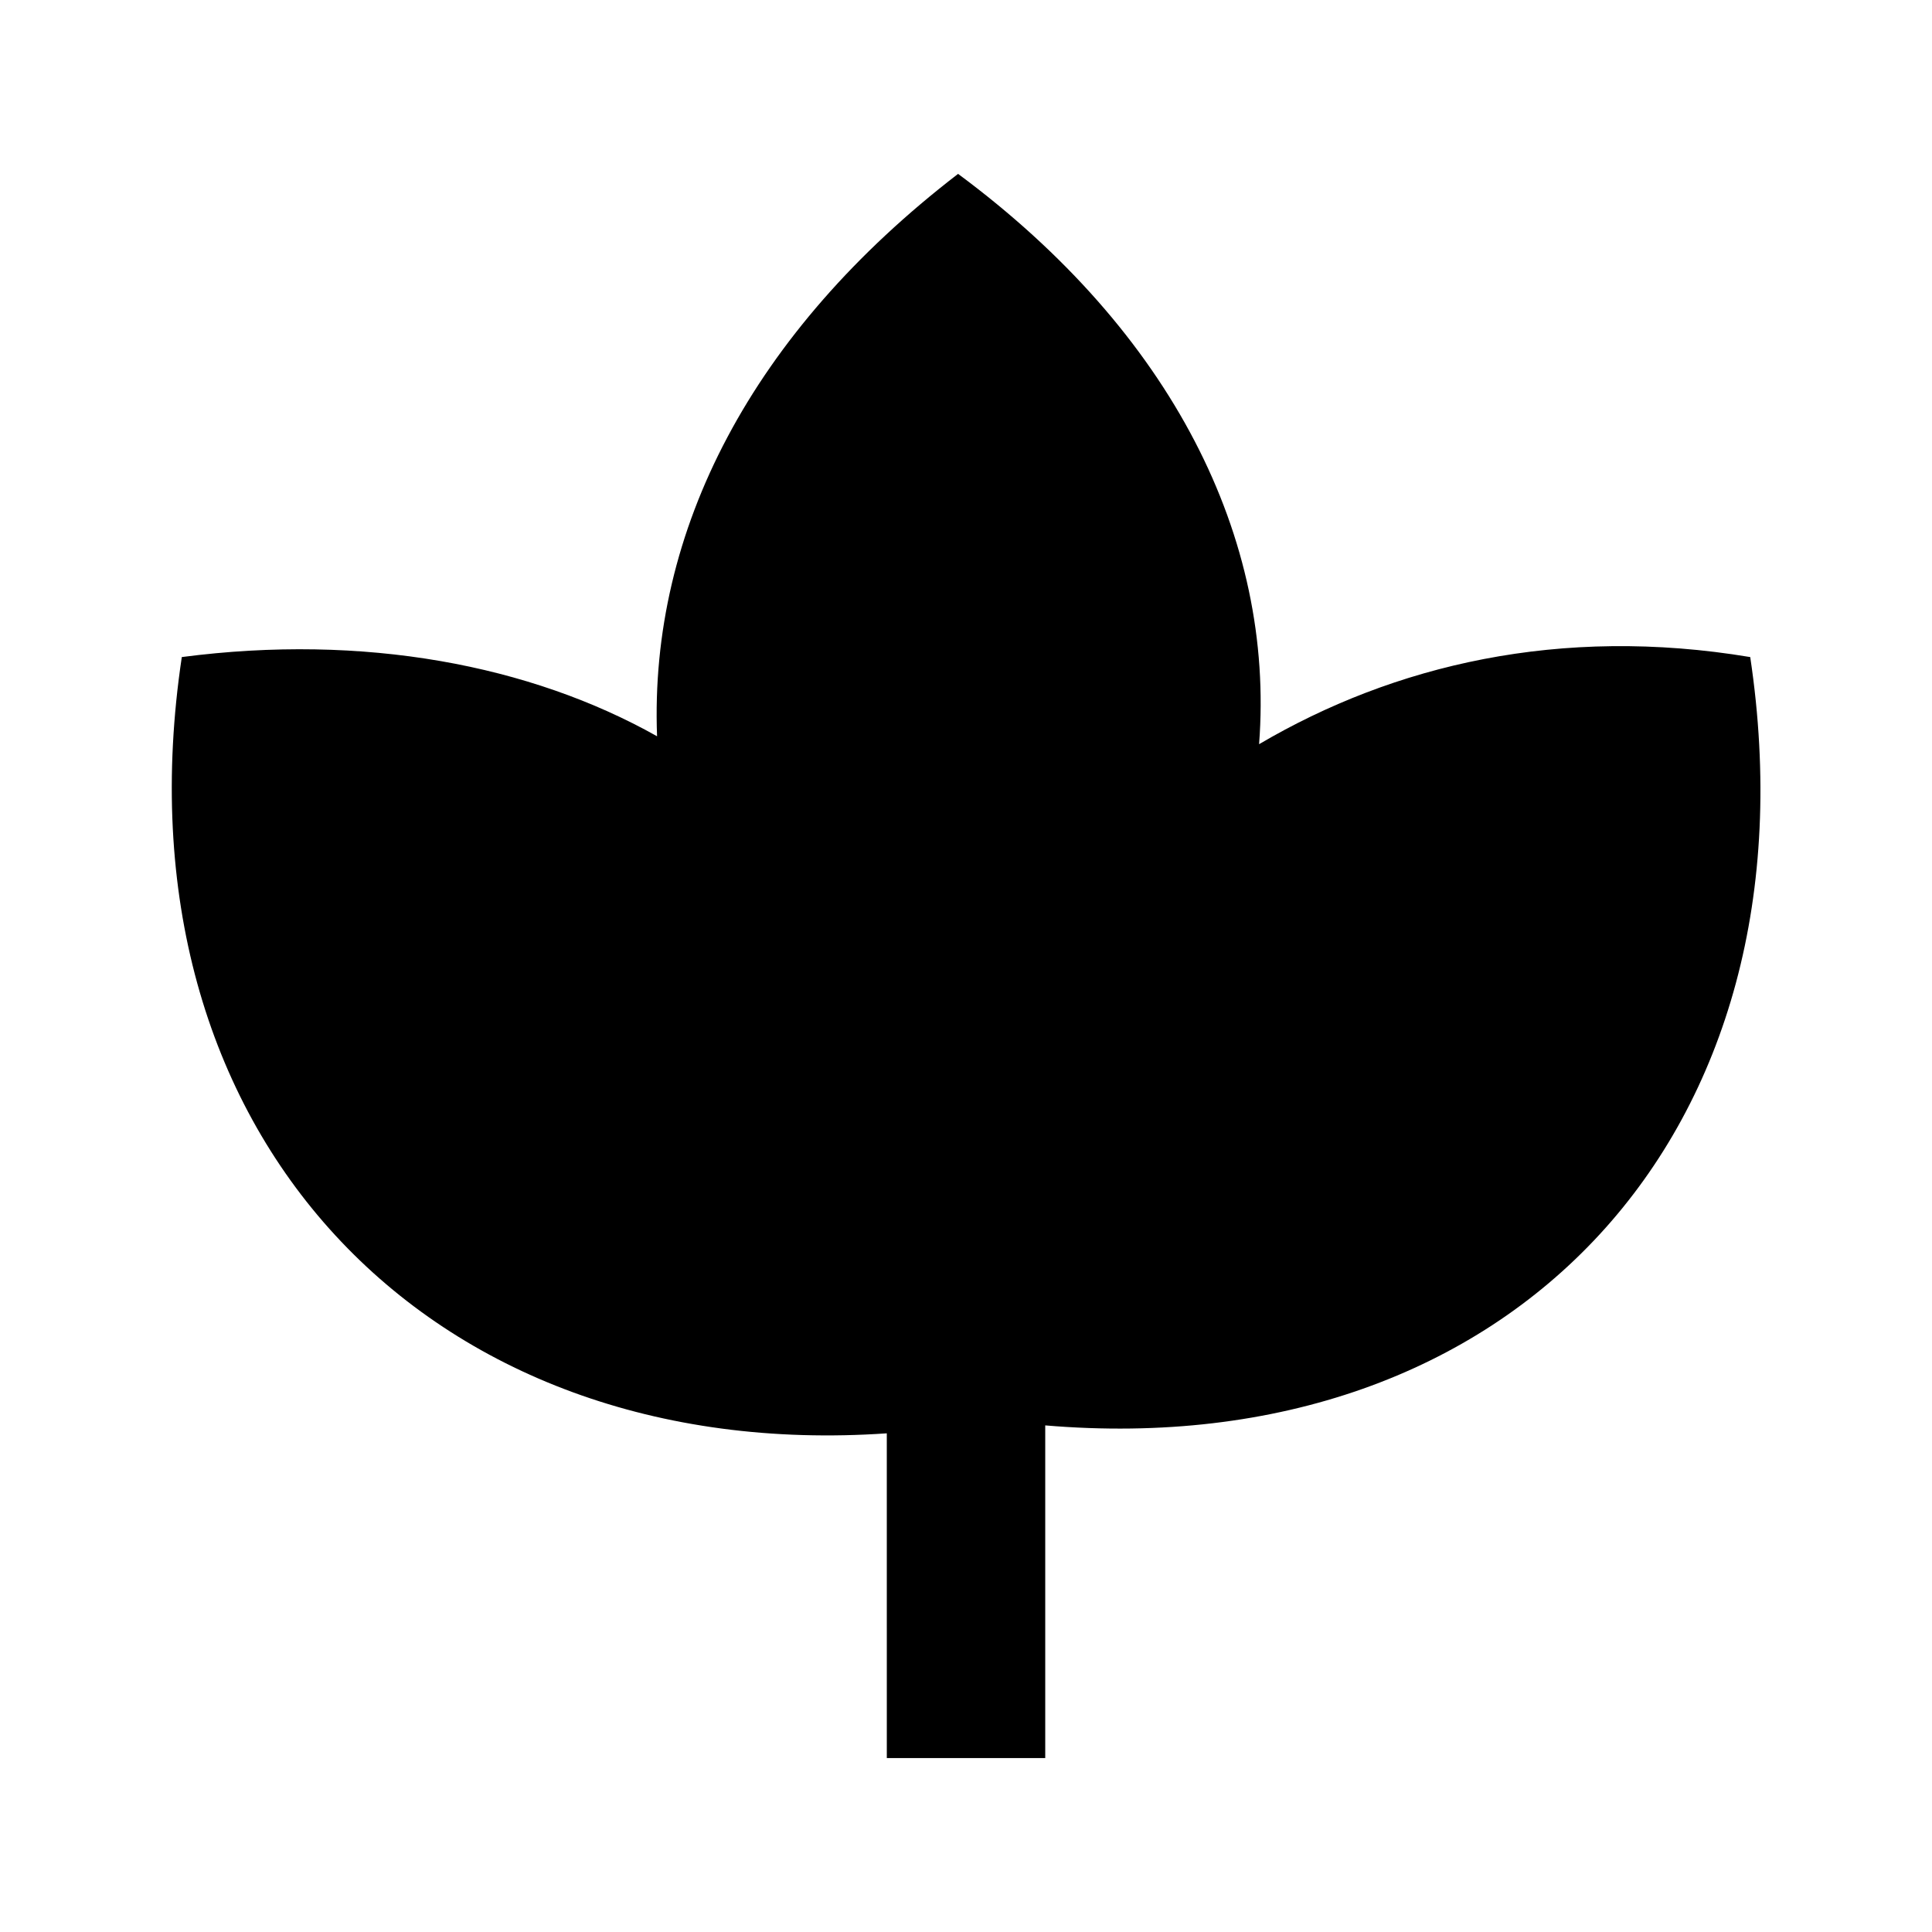 <?xml version="1.0" encoding="UTF-8"?>
<!-- Uploaded to: SVG Find, www.svgrepo.com, Generator: SVG Find Mixer Tools -->
<svg fill="#000000" width="800px" height="800px" version="1.1" viewBox="144 144 512 512" xmlns="http://www.w3.org/2000/svg">
 <path d="m607.82 318.13c-50.383-8.398-94.465 2.098-130.15 23.09 4.199-54.578-23.09-109.16-79.77-151.14-54.578 41.984-81.867 94.465-79.77 149.04-33.586-18.895-77.672-27.289-125.95-20.992-18.895 125.95 65.074 214.12 186.83 205.72l0.004 86.066h41.984v-88.168c123.85 10.5 205.72-77.668 186.83-203.62z"/>
</svg>